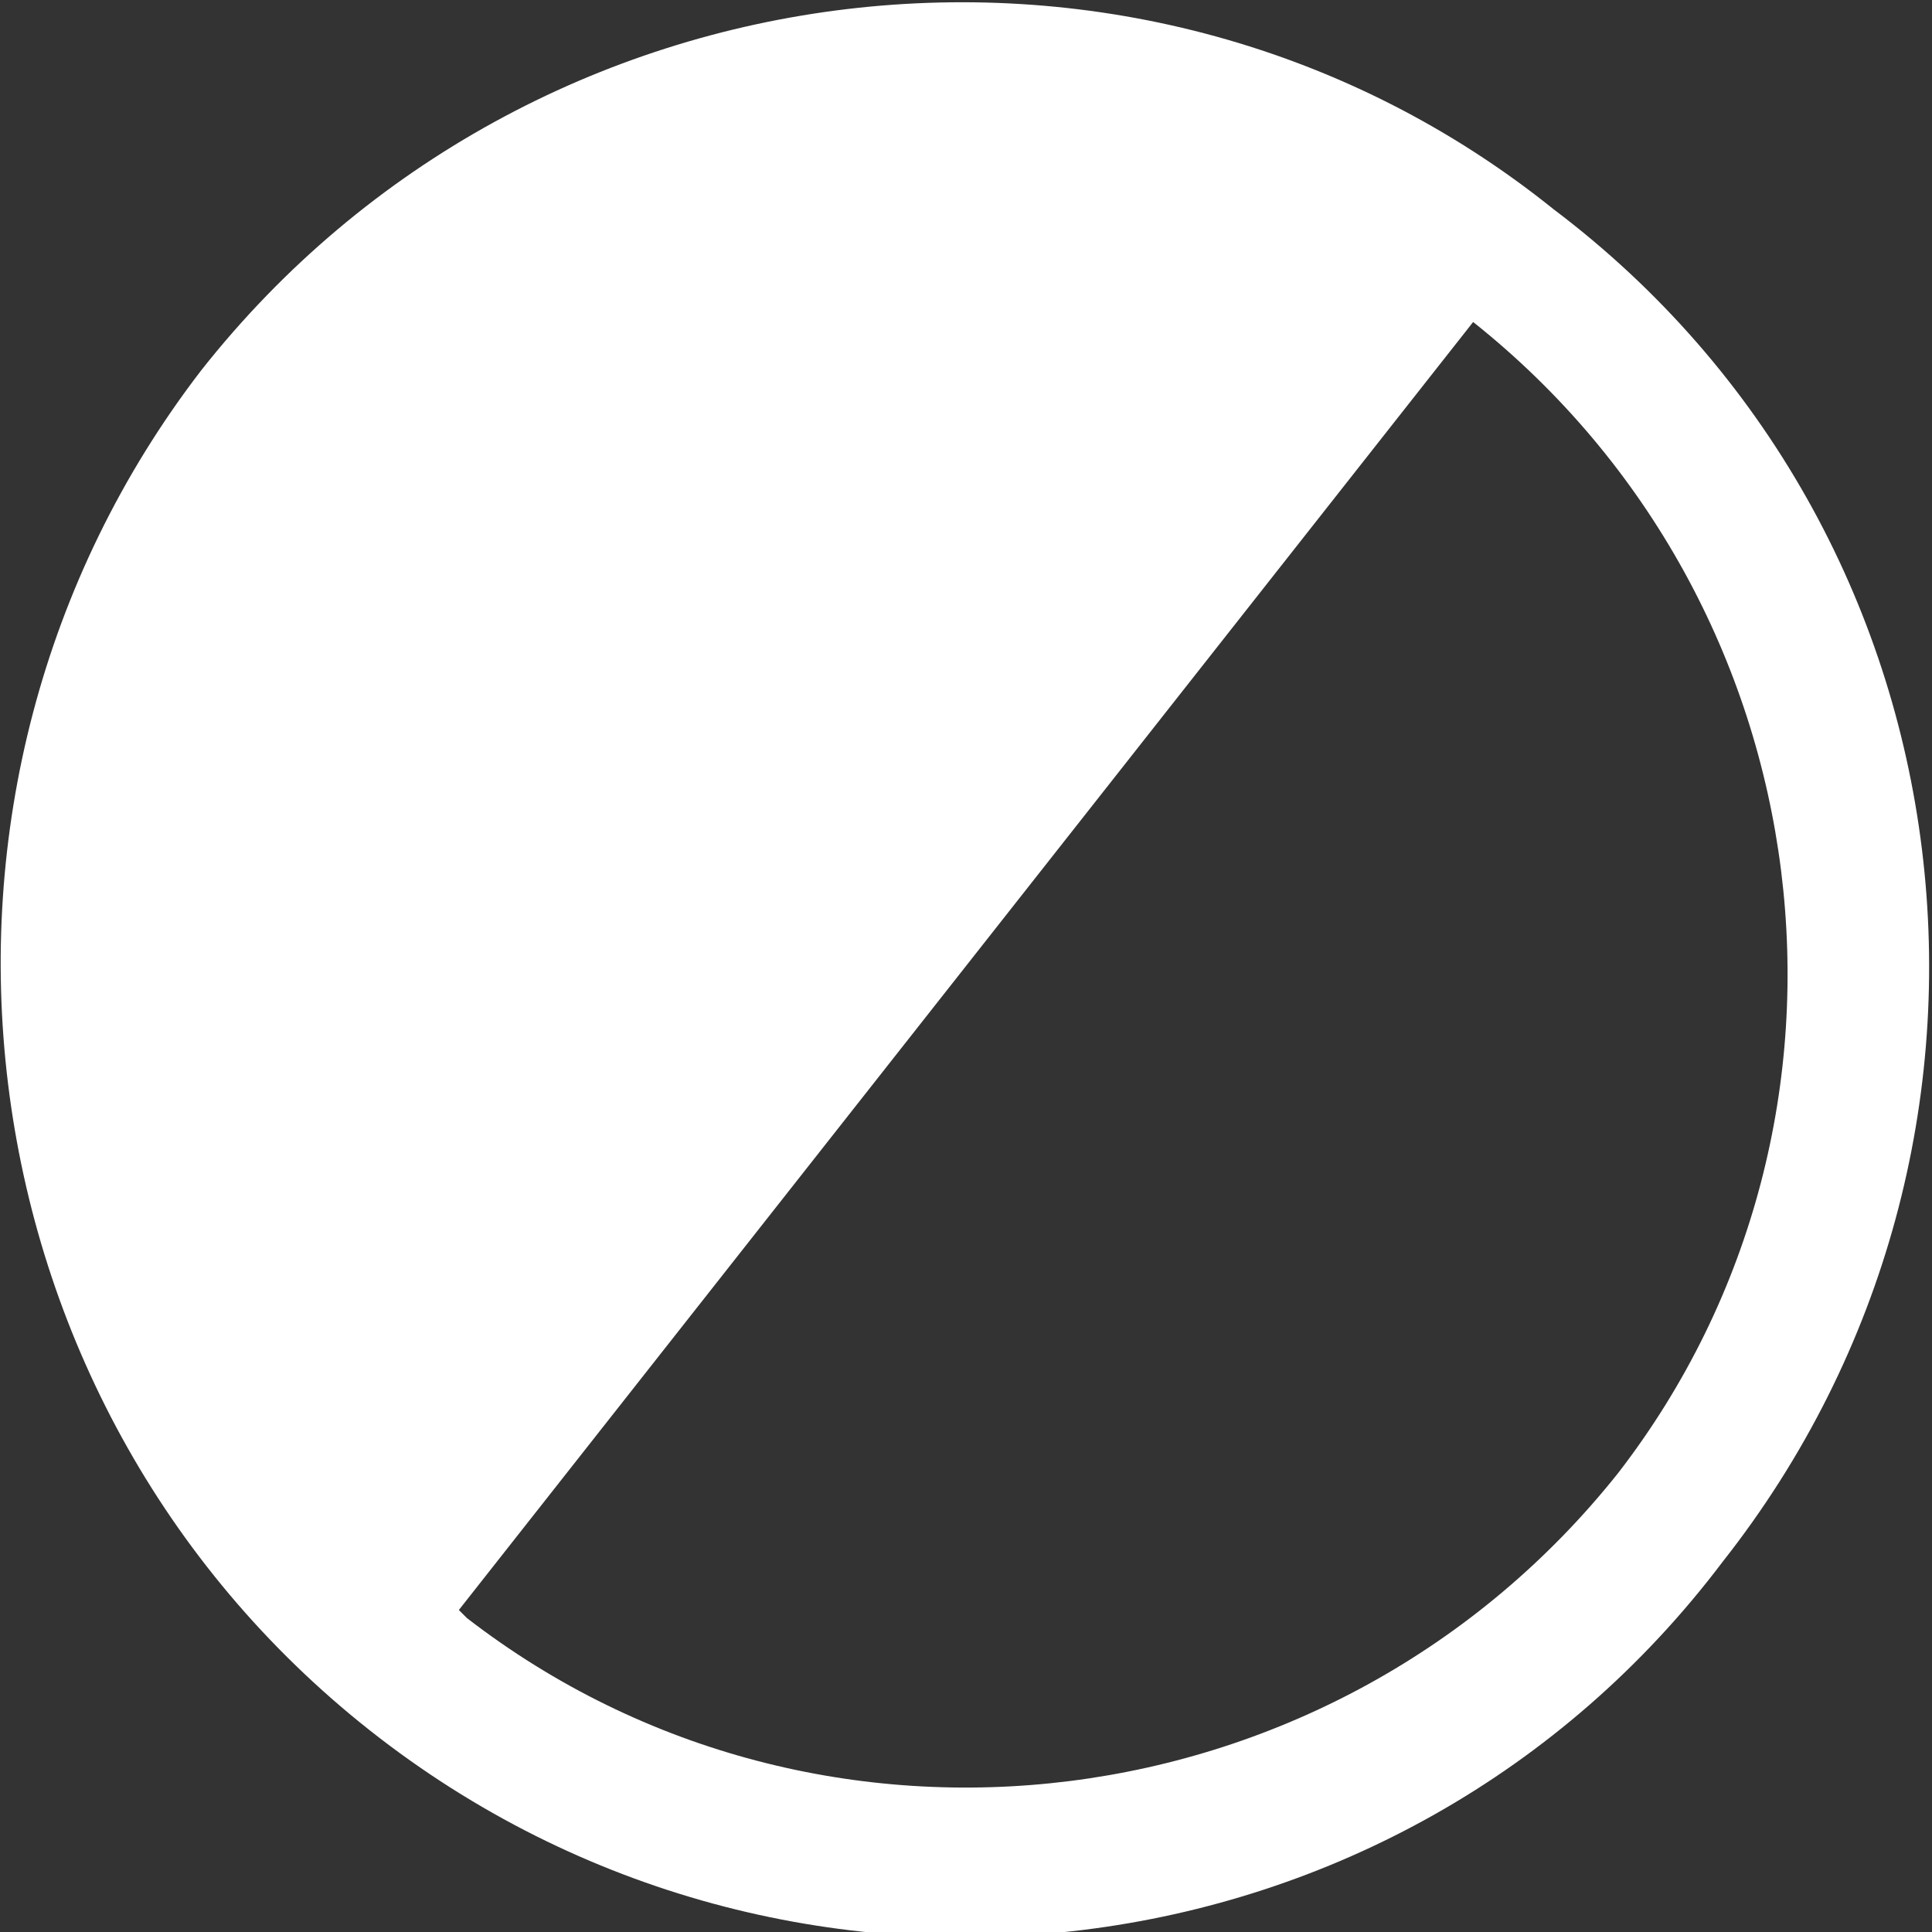 <?xml version="1.0" encoding="UTF-8"?>
<svg xmlns="http://www.w3.org/2000/svg" version="1.1" viewBox="0 0 24 24">
  <rect x="0" y="0" width="24" height="24" fill="#333333" stroke="none"/>
  <defs>
    <style>
      .cls-1 {
        fill: #fff;
      }
    </style>
  </defs>
  <g>
    <g id="Ebene_1">
      <path id="contrast-2" class="cls-1" d="M4.6,21.5c5.2,4.1,12.8,3.2,16.8-2.1,4.1-5.2,3.2-12.8-2.1-16.8C14.2-1.5,6.6-.6,2.5,4.6-1.5,9.8-.6,17.4,4.6,21.5ZM5.7,20L18.3,4c4.4,3.5,5.2,9.9,1.8,14.3-3.5,4.4-9.9,5.2-14.3,1.8,0,0,0,0,0,0Z"></path>
    </g>
  </g>
</svg>
